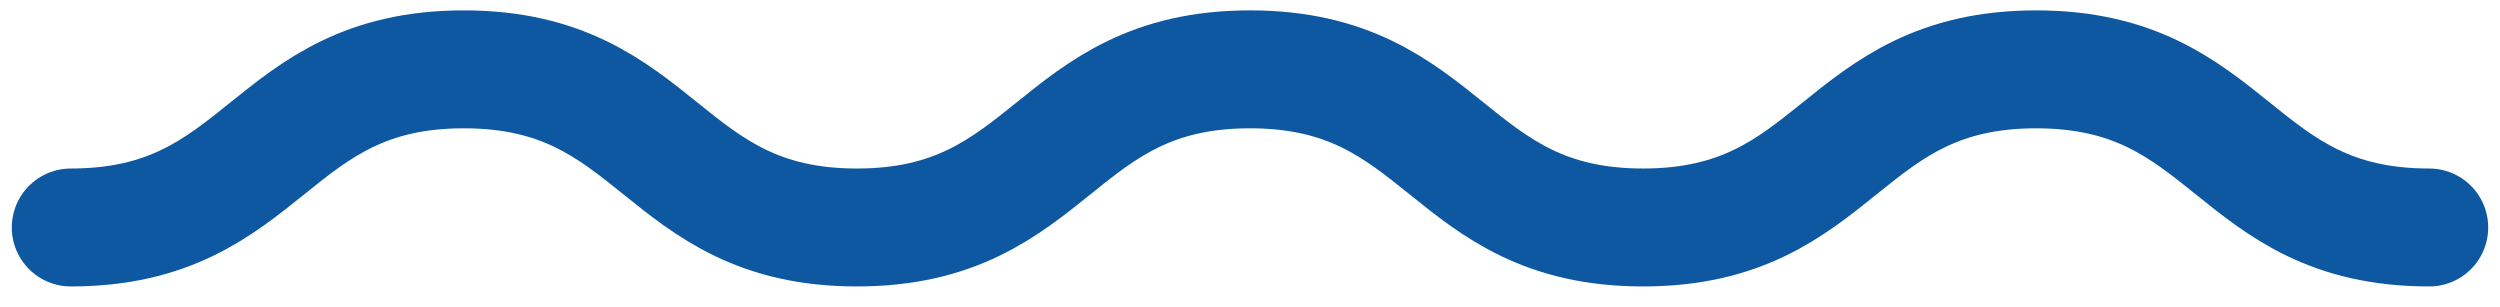 <?xml version="1.0" encoding="UTF-8"?> <svg xmlns="http://www.w3.org/2000/svg" width="106" height="13" viewBox="0 0 106 13" fill="none"><path d="M103 9.645C94.667 9.645 94.667 2.94 86.333 2.94C78 2.94 78 9.645 69.667 9.645C61.333 9.645 61.333 2.94 53 2.94C44.667 2.94 44.667 9.645 36.333 9.645C28 9.645 28 2.94 19.667 2.94C11.333 2.94 11.333 9.645 3 9.645" stroke="#0D58A0" stroke-width="5" stroke-miterlimit="10" stroke-linecap="round"></path></svg> 